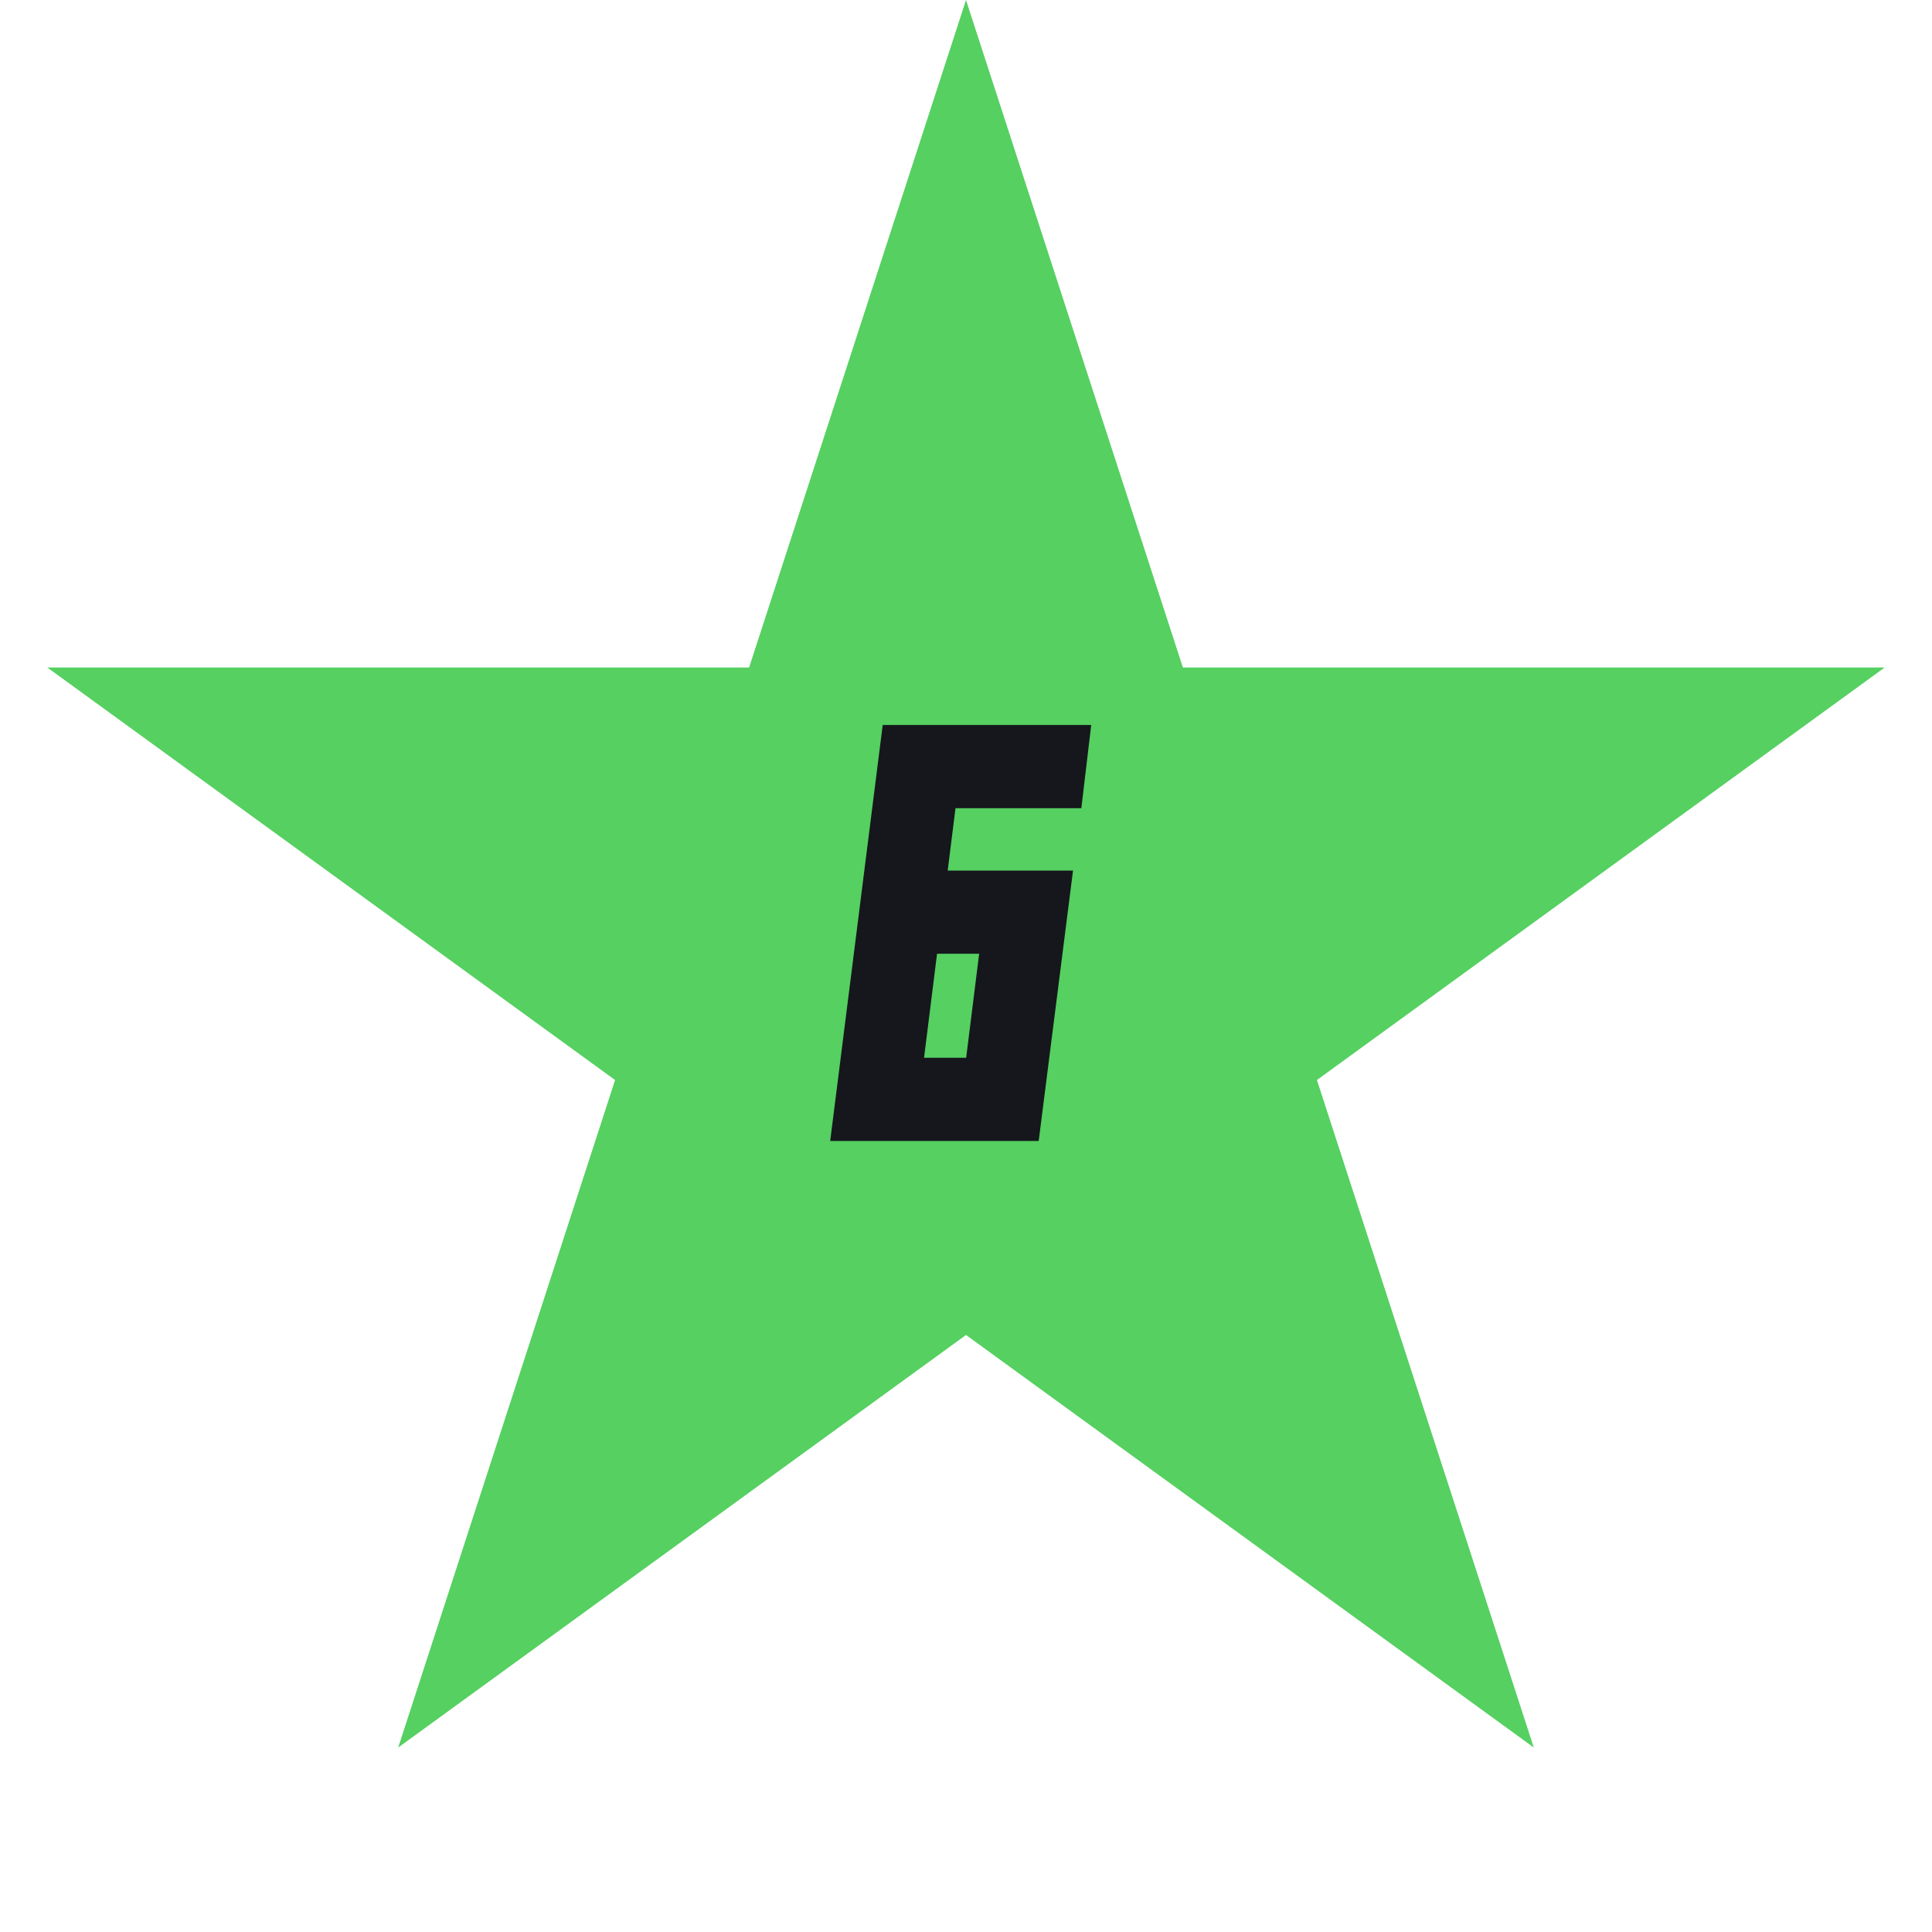 <?xml version="1.0" encoding="UTF-8"?> <svg xmlns="http://www.w3.org/2000/svg" width="127" height="127" viewBox="0 0 127 127" fill="none"> <path d="M63.5 0L49.243 43.877H3.108L40.432 70.995L26.176 114.873L63.5 87.755L100.824 114.873L86.568 70.995L123.892 43.877H77.757L63.5 0Z" fill="#55D061"></path> <path d="M54.573 75L58.025 47.656H71.731L71.082 53.125H62.81L62.297 57.227H70.535L68.279 75H54.573ZM60.742 69.531H63.511L64.365 62.695H61.597L60.742 69.531Z" fill="#15171C"></path> </svg> 